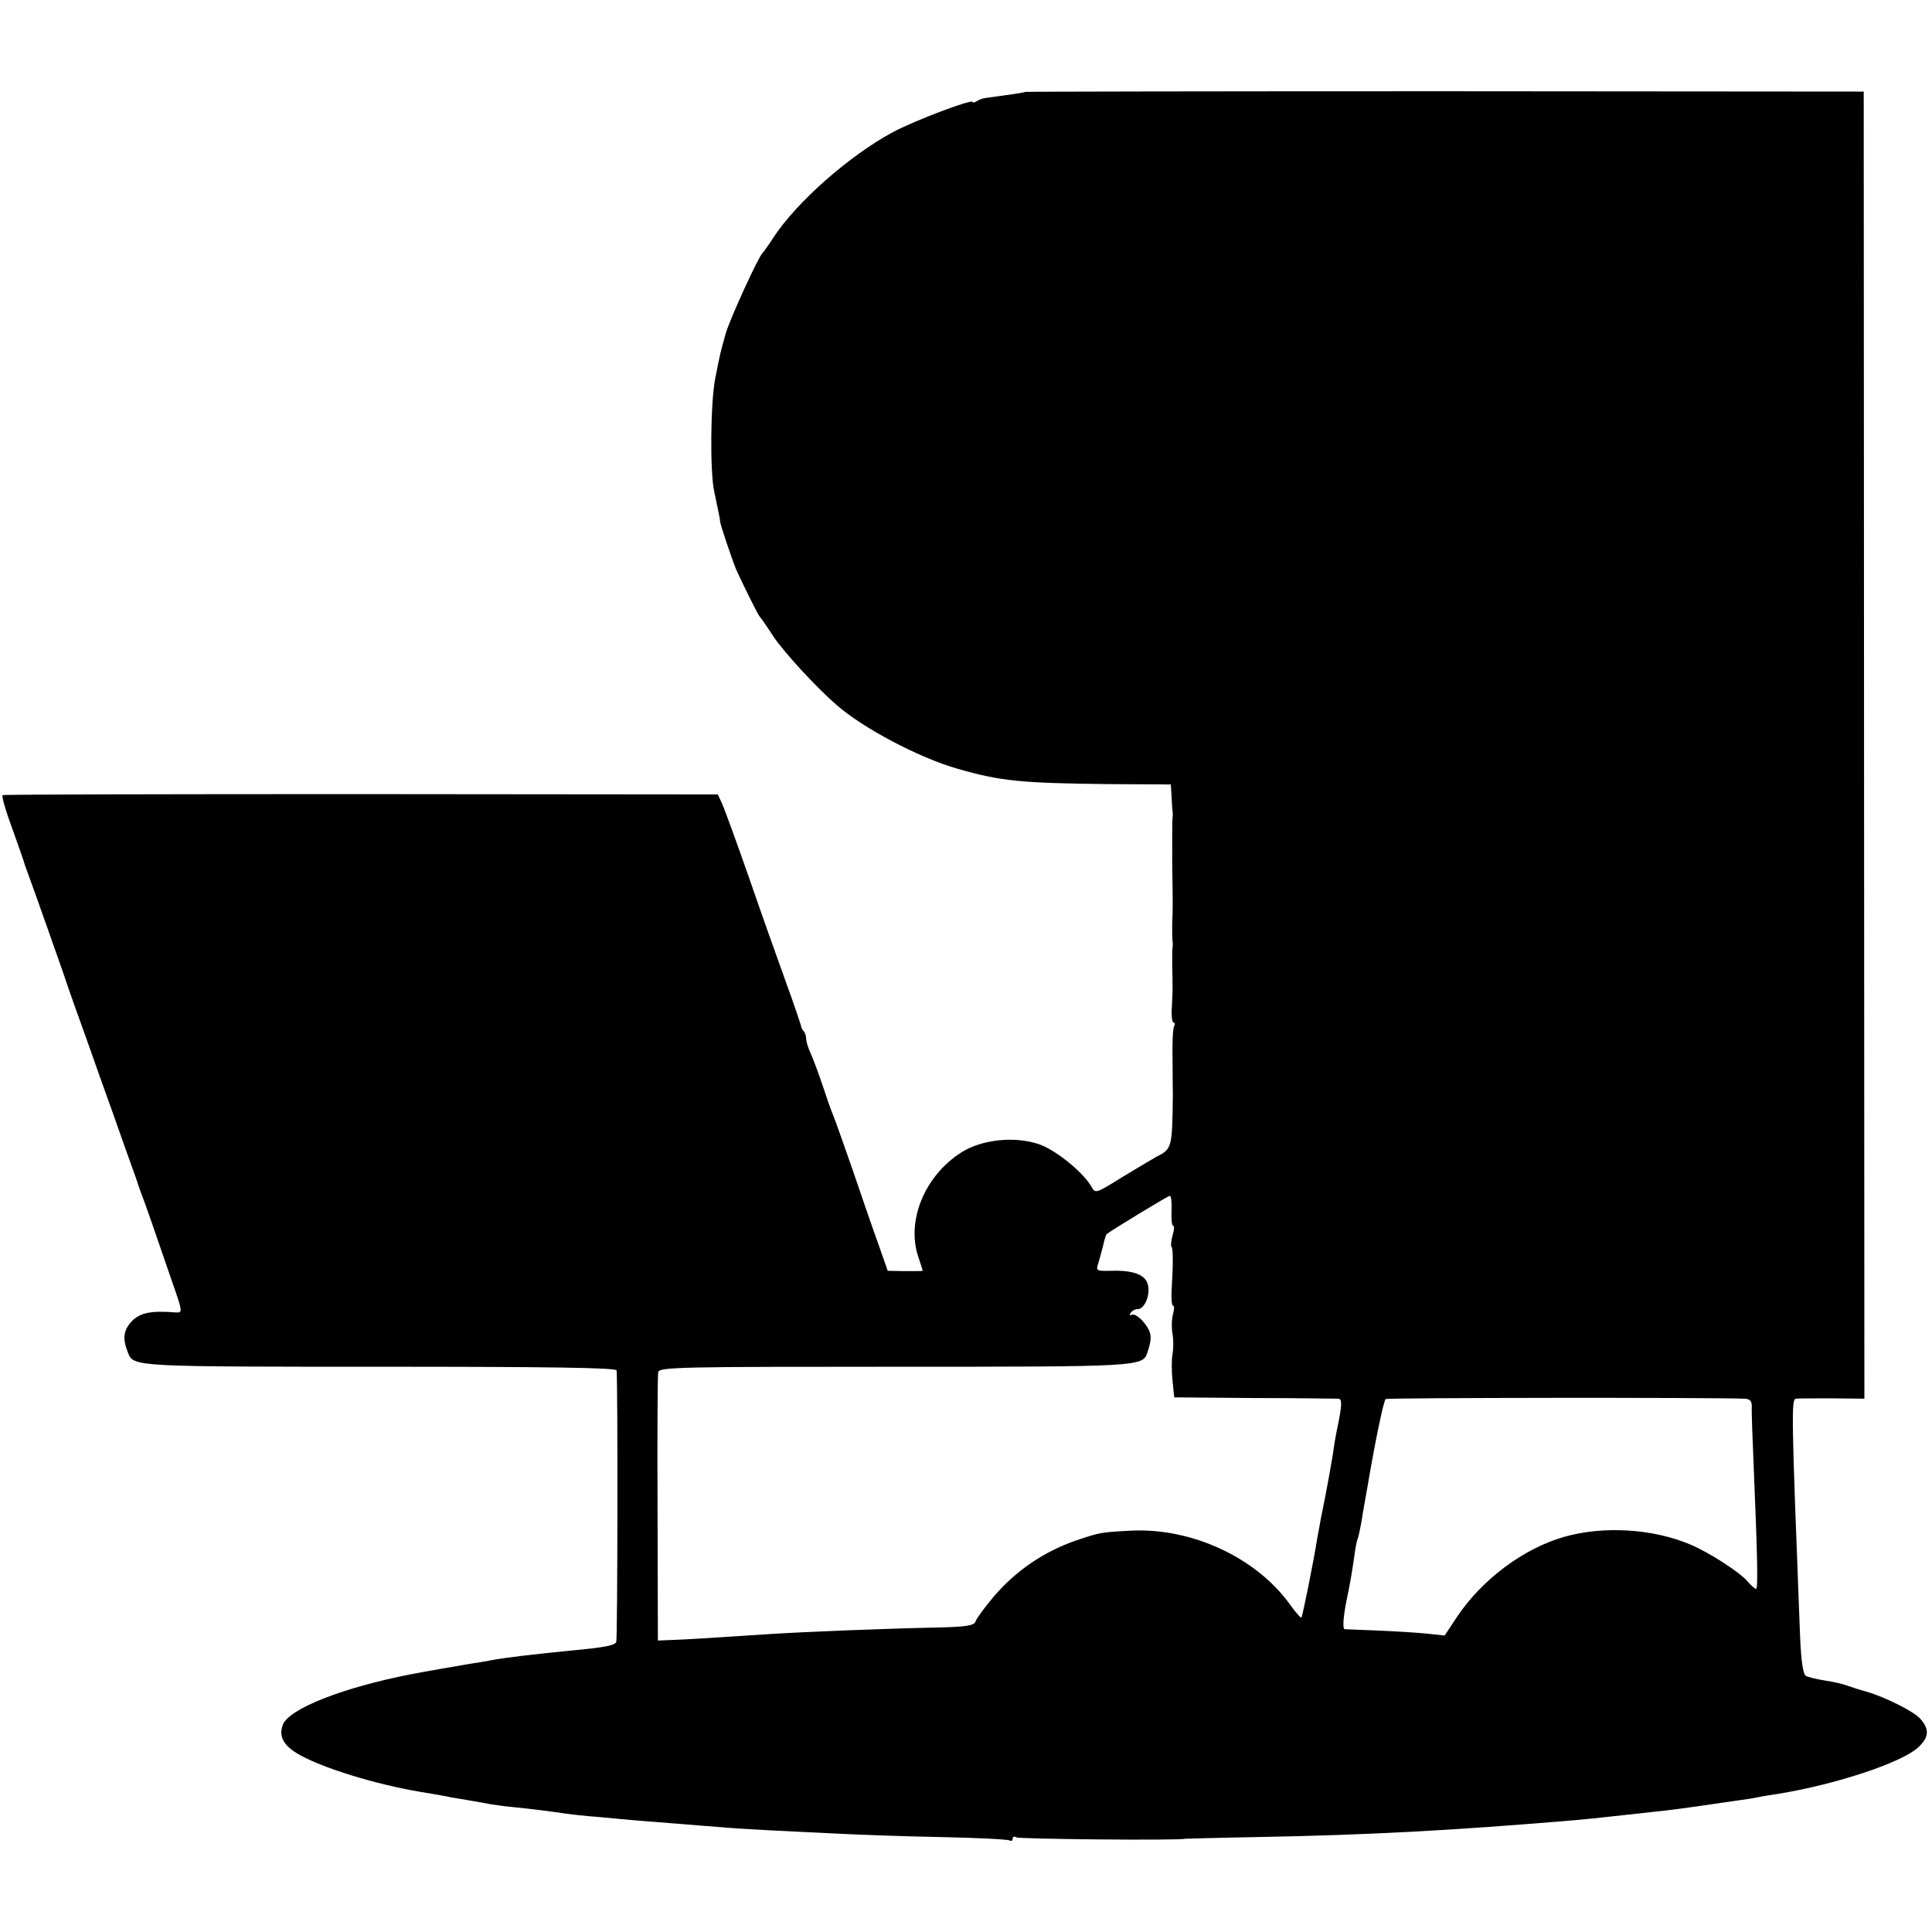 <?xml version="1.0" standalone="no"?>
<!DOCTYPE svg PUBLIC "-//W3C//DTD SVG 20010904//EN"
 "http://www.w3.org/TR/2001/REC-SVG-20010904/DTD/svg10.dtd">
<svg version="1.0" xmlns="http://www.w3.org/2000/svg"
 width="580pt" height="580pt" viewBox="0 0 580 580"
 preserveAspectRatio="xMidYMid meet">
<g transform="translate(0,580) scale(0.1,-0.1)"
fill="#000000" stroke="none">
<path d="M3077 5524 c-2 -2 -36 -7 -117 -18 -9 -1 -21 -5 -28 -10 -6 -4 -12
-5 -12 -2 0 10 -175 -56 -240 -91 -130 -70 -289 -210 -358 -316 -15 -23 -30
-44 -33 -47 -12 -10 -97 -196 -110 -240 -17 -61 -16 -56 -32 -137 -14 -72 -16
-277 -3 -338 12 -57 18 -85 18 -92 1 -10 35 -110 46 -138 16 -37 67 -140 72
-145 3 -3 22 -30 42 -61 34 -50 128 -152 189 -205 80 -70 246 -158 364 -192
129 -37 189 -43 455 -46 l185 -1 2 -35 c1 -19 2 -39 3 -45 1 -5 1 -14 0 -20
-1 -5 -1 -64 -1 -130 2 -140 2 -138 0 -190 0 -22 0 -44 1 -50 1 -5 1 -14 0
-20 -1 -5 -1 -30 -1 -55 1 -25 1 -52 1 -60 1 -8 -1 -36 -2 -63 -2 -26 1 -47 5
-47 5 0 5 -5 2 -10 -4 -6 -6 -50 -5 -98 0 -48 1 -96 1 -107 -2 -161 -2 -164
-50 -188 -14 -8 -61 -36 -104 -62 -75 -47 -79 -48 -89 -30 -24 44 -105 110
-156 129 -73 26 -173 16 -235 -23 -111 -70 -167 -206 -130 -315 7 -21 13 -39
13 -41 0 -1 -24 -1 -52 -1 l-53 1 -28 80 c-16 44 -51 145 -78 225 -28 80 -54
154 -59 165 -5 11 -18 49 -30 85 -12 36 -28 79 -36 97 -8 17 -14 37 -14 45 0
8 -3 18 -7 22 -4 3 -8 12 -9 19 -2 7 -21 64 -44 127 -23 63 -73 204 -111 314
-38 109 -75 210 -82 225 l-12 26 -1070 1 c-589 0 -1073 -1 -1077 -3 -4 -2 9
-47 29 -101 19 -53 36 -101 37 -107 2 -5 6 -17 9 -25 8 -20 117 -328 127 -360
5 -14 27 -77 50 -140 22 -63 58 -164 80 -225 21 -60 46 -130 55 -155 9 -25 18
-49 19 -55 2 -5 6 -17 9 -25 8 -19 48 -134 92 -263 34 -97 34 -98 12 -97 -74
6 -107 -1 -132 -27 -25 -28 -28 -52 -10 -96 16 -40 26 -40 757 -40 507 0 708
-3 709 -11 4 -43 3 -810 -1 -816 -6 -10 -37 -16 -135 -25 -119 -12 -198 -21
-245 -30 -14 -3 -41 -7 -60 -10 -36 -6 -139 -24 -175 -31 -206 -40 -368 -104
-386 -152 -13 -35 2 -63 50 -90 71 -40 226 -88 361 -111 36 -6 79 -13 95 -17
17 -3 44 -7 60 -10 17 -3 41 -7 55 -10 14 -2 45 -7 70 -9 51 -5 123 -14 160
-20 14 -2 59 -7 100 -10 41 -4 95 -9 120 -11 25 -2 77 -6 115 -9 39 -3 95 -8
125 -10 30 -3 100 -7 155 -10 55 -3 147 -7 205 -10 58 -3 194 -8 303 -10 108
-2 202 -7 207 -10 6 -3 10 -1 10 5 0 6 5 8 11 4 9 -5 488 -10 509 -4 3 0 100
3 215 5 332 6 589 20 945 50 36 3 85 8 110 11 56 6 117 13 173 19 36 4 120 16
222 31 17 2 41 6 55 9 14 3 41 7 60 10 171 28 364 92 416 137 35 31 38 56 8
89 -19 21 -102 63 -159 80 -22 6 -50 15 -61 19 -12 5 -41 11 -66 15 -25 4 -50
10 -57 14 -8 5 -14 45 -17 117 -26 672 -27 714 -12 715 7 1 56 1 109 1 l96 -1
-1 1962 -1 1962 -1258 1 c-691 0 -1258 -1 -1260 -2z m440 -3359 c-1 -25 1 -45
5 -45 4 0 3 -13 -2 -29 -4 -16 -6 -32 -3 -34 5 -5 5 -56 0 -135 -1 -23 1 -42
5 -42 4 0 3 -12 -1 -27 -4 -16 -4 -41 -1 -58 3 -16 3 -43 0 -60 -3 -16 -3 -52
0 -80 l5 -50 240 -2 c132 0 246 -2 253 -2 12 -1 11 -21 -5 -96 -2 -11 -6 -31
-8 -45 -3 -27 -22 -134 -40 -220 -2 -14 -7 -38 -10 -55 -12 -76 -45 -238 -48
-241 -2 -2 -18 16 -35 40 -101 140 -293 229 -474 221 -94 -5 -94 -5 -166 -29
-99 -34 -185 -93 -252 -173 -25 -30 -48 -61 -51 -70 -4 -13 -25 -17 -120 -19
-150 -3 -395 -13 -489 -19 -196 -13 -249 -16 -295 -18 l-50 -2 -1 395 c-1 217
0 402 2 411 4 15 70 16 710 16 741 0 745 0 759 44 15 45 12 60 -11 89 -14 17
-31 27 -36 23 -7 -3 -8 -1 -4 5 4 7 14 12 22 12 20 0 38 43 30 73 -7 30 -43
44 -109 42 -44 -1 -47 0 -41 19 4 12 10 36 15 54 4 19 9 35 11 37 12 10 184
115 190 115 4 0 6 -20 5 -45z m1720 -564 c17 -1 22 -7 22 -23 -1 -13 2 -97 6
-188 11 -263 13 -360 7 -360 -4 0 -16 11 -27 24 -24 27 -113 85 -170 109 -113
48 -262 57 -380 23 -122 -35 -246 -128 -321 -240 l-37 -56 -56 6 c-31 3 -96 7
-146 9 -49 2 -93 4 -98 4 -7 1 -5 37 7 94 9 43 15 78 22 127 3 25 8 48 10 51
2 4 6 24 10 44 3 21 8 47 10 59 2 11 6 35 9 51 24 142 49 261 55 265 6 4 973
5 1077 1z"/>
</g>
</svg>
